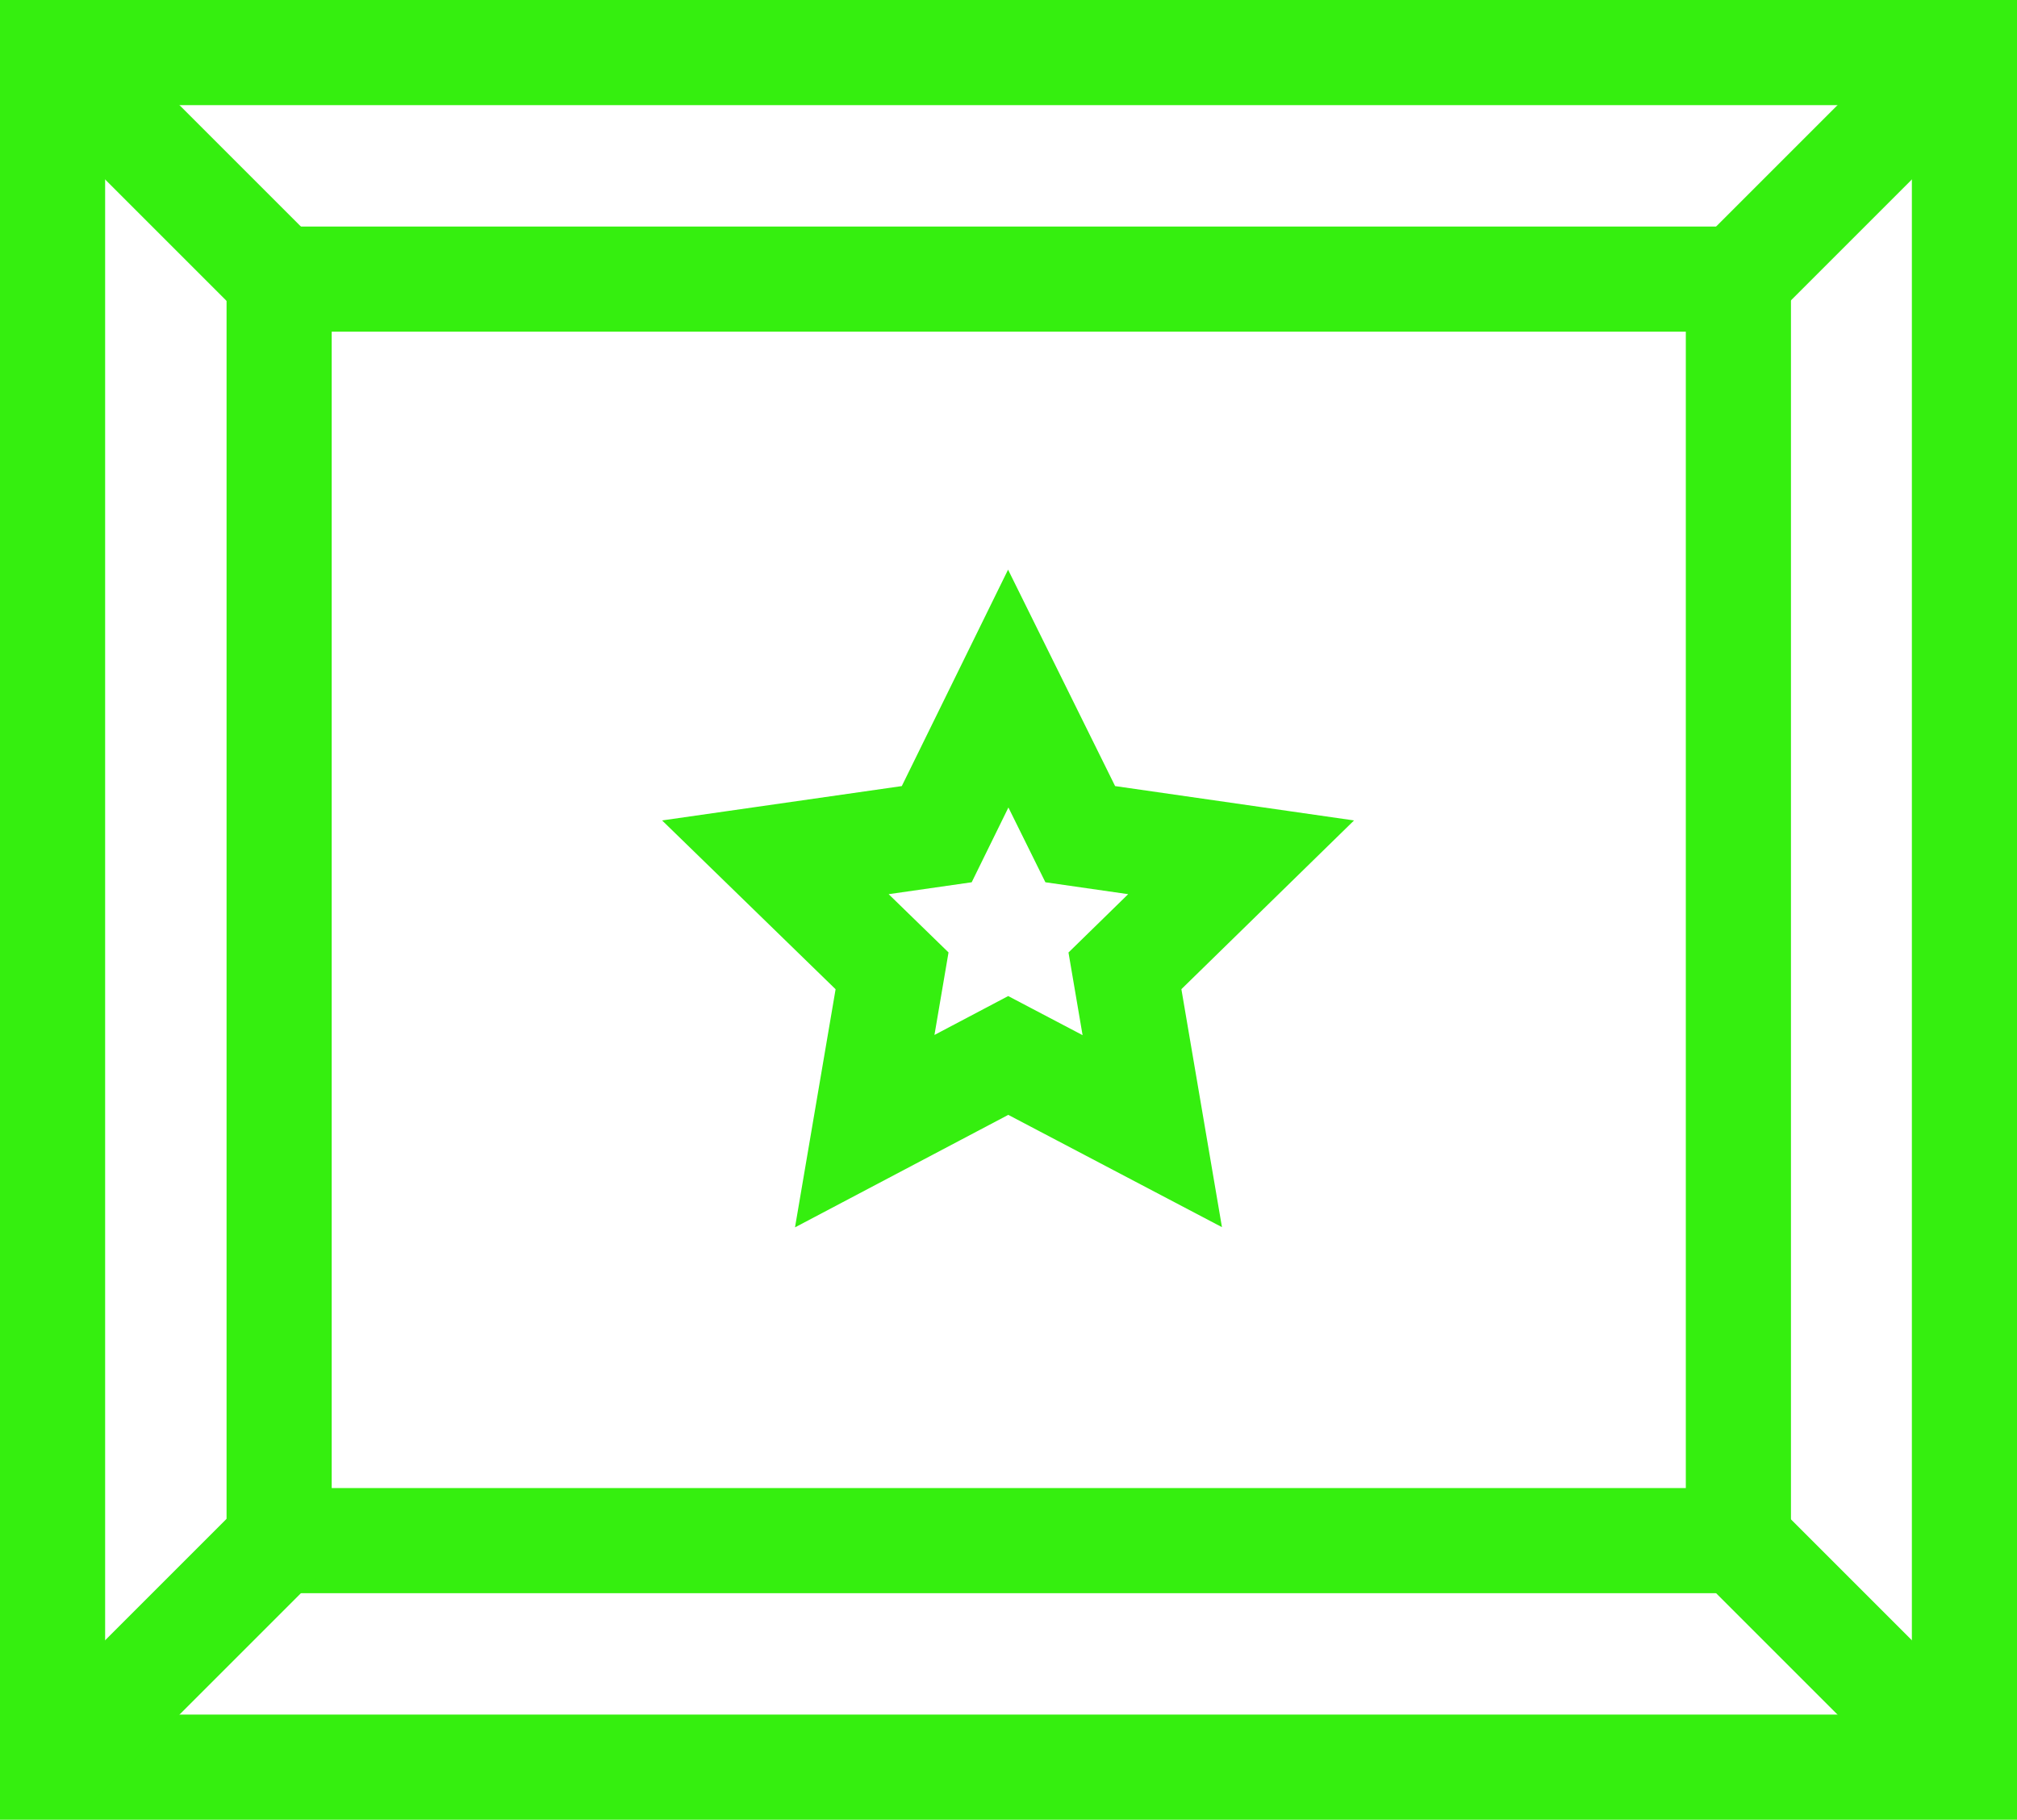 <?xml version="1.0" encoding="UTF-8"?> <svg xmlns="http://www.w3.org/2000/svg" viewBox="0 0 38.37 34.62"> <defs> <style>.cls-1{fill:none;stroke:#35ef0f;stroke-miterlimit:10;stroke-width:2px;}</style> </defs> <g id="Слой_2" data-name="Слой 2"> <g id="Layer_1" data-name="Layer 1"> <polygon class="cls-1" points="19.18 13.1 20.55 15.87 23.61 16.31 21.4 18.47 21.92 21.52 19.18 20.08 16.45 21.52 16.97 18.47 14.75 16.31 17.82 15.87 19.18 13.1"></polygon> <rect class="cls-1" x="5.31" y="5.31" width="27.76" height="24"></rect> <rect class="cls-1" x="1" y="1" width="36.37" height="32.62"></rect> <line class="cls-1" x1="33.06" y1="5.31" x2="37.37" y2="1"></line> <line class="cls-1" x1="33.06" y1="29.31" x2="37.37" y2="33.62"></line> <line class="cls-1" x1="5.31" y1="29.31" x2="1" y2="33.62"></line> <line class="cls-1" x1="5.31" y1="5.31" x2="1" y2="1"></line> </g> </g> </svg> 